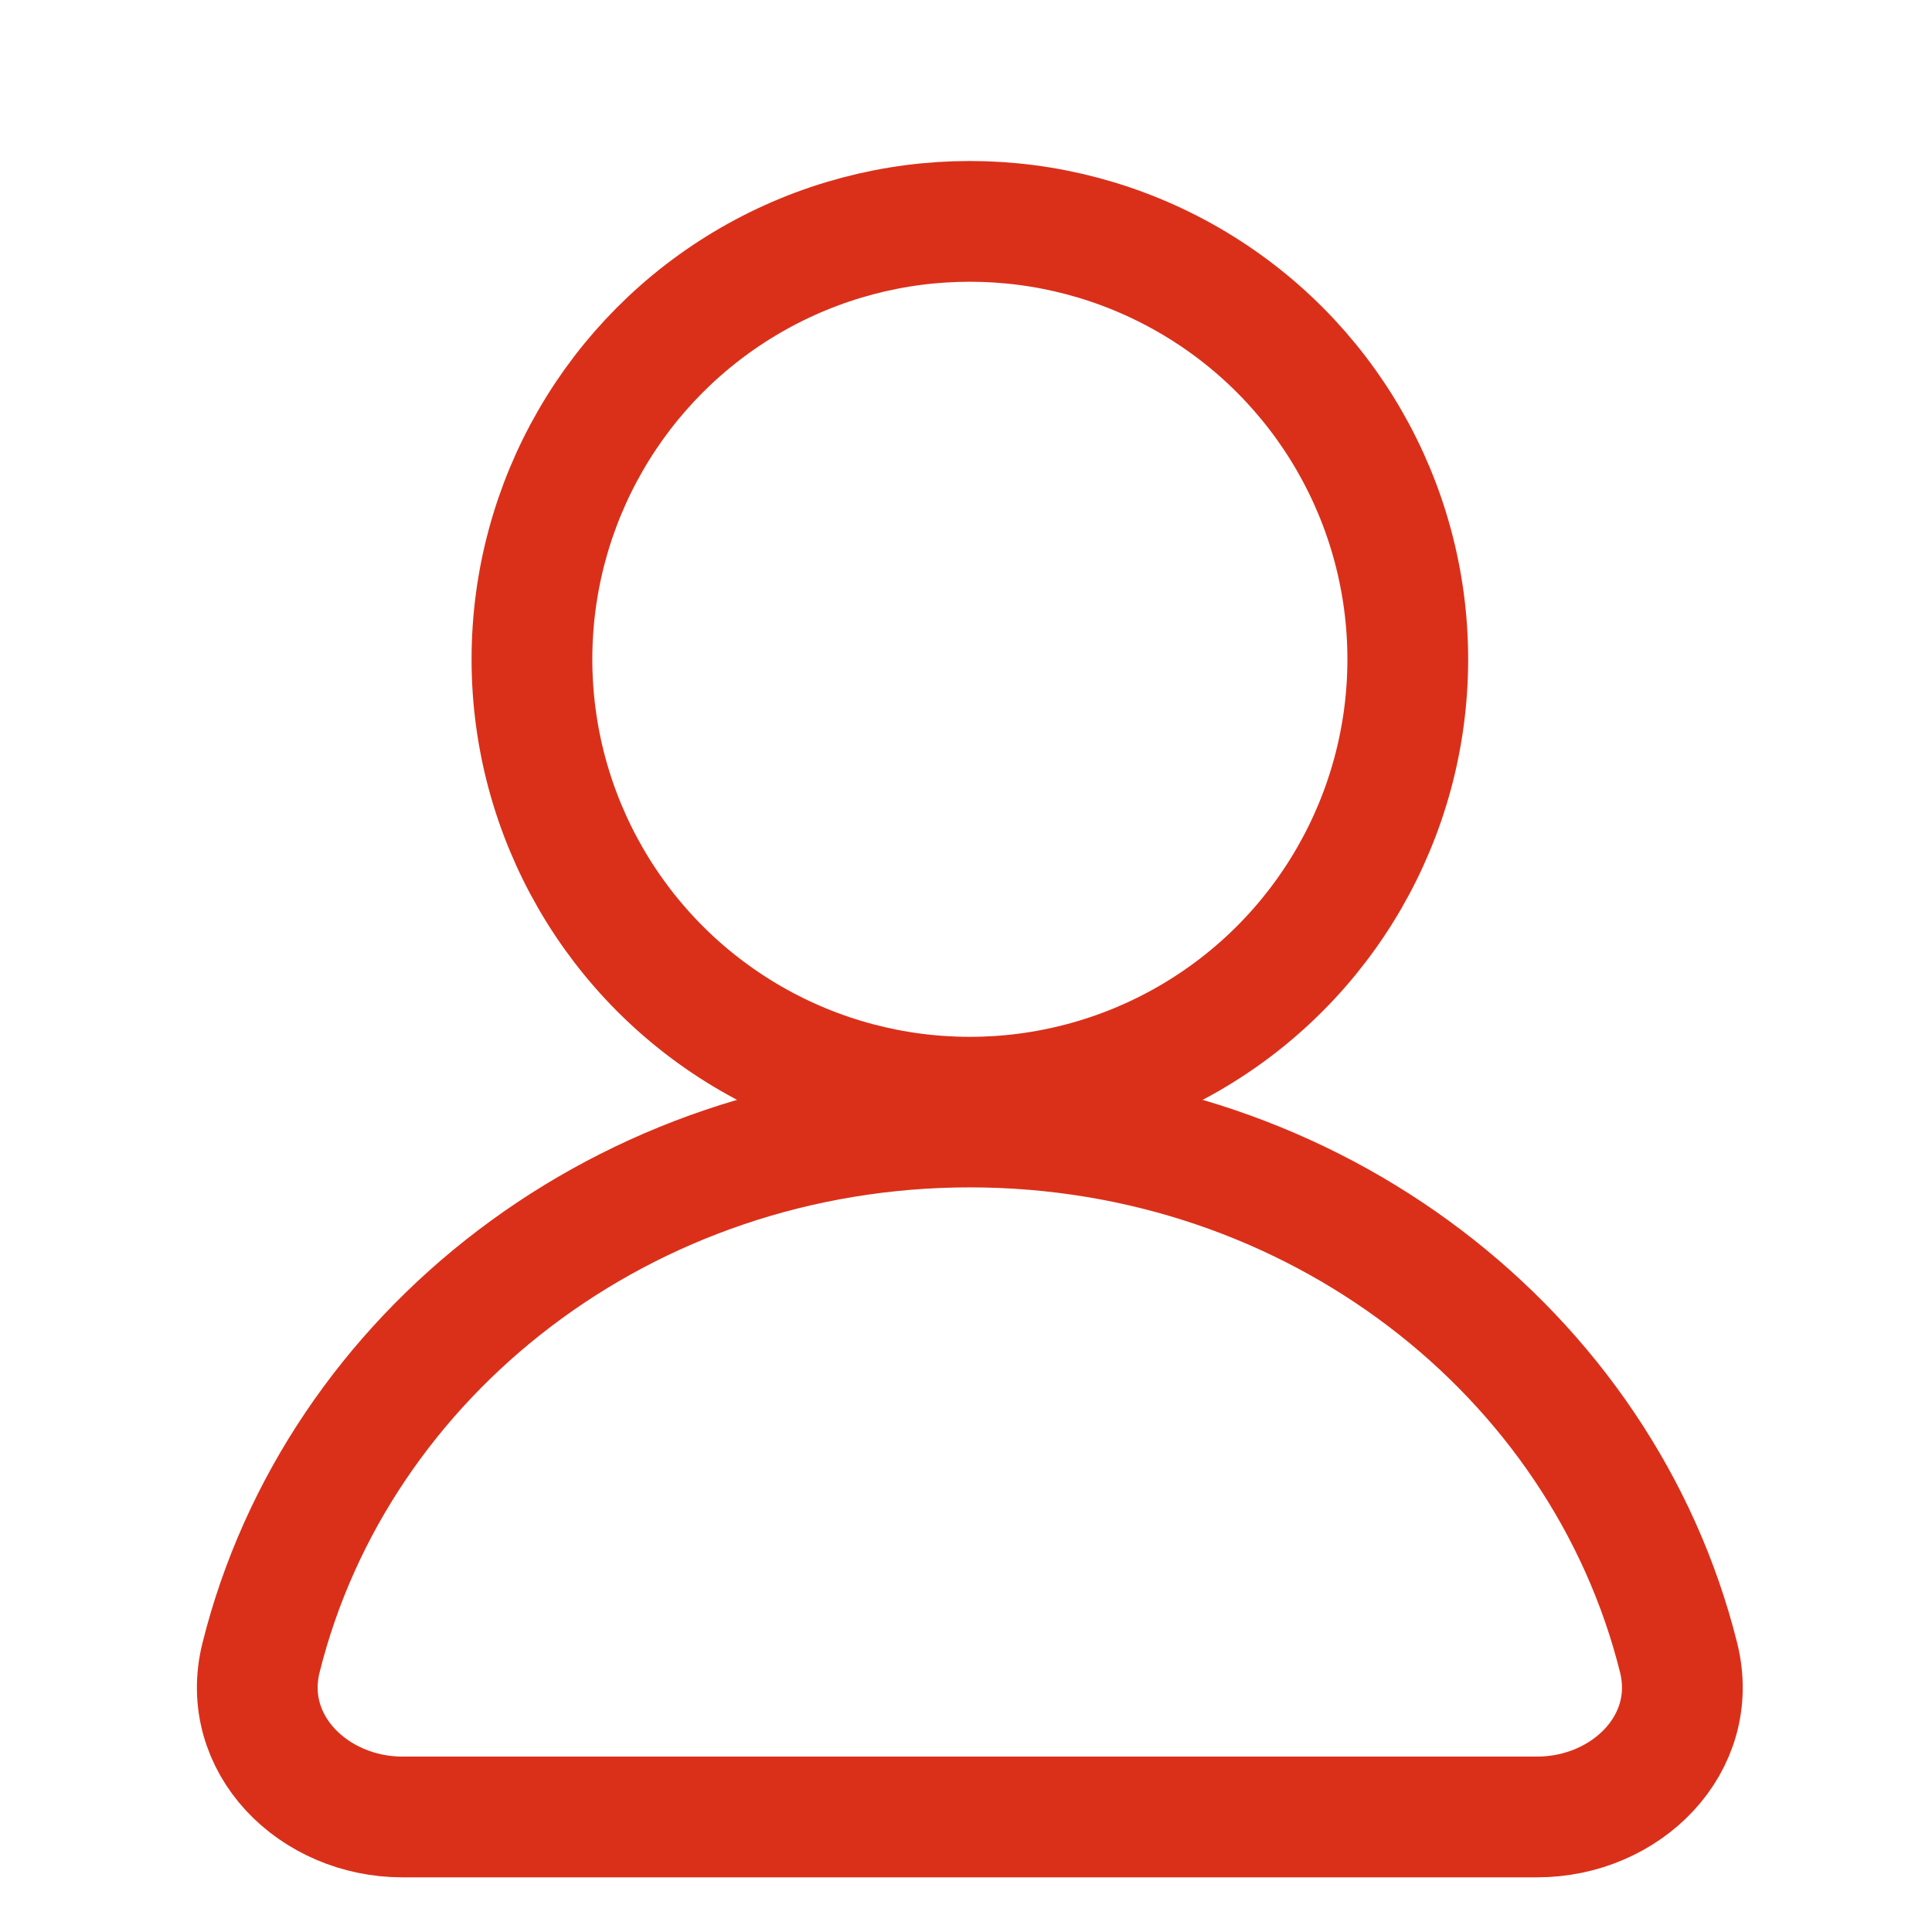 <svg width="24" height="24" viewBox="0 0 24 24" fill="none" xmlns="http://www.w3.org/2000/svg">
<circle cx="12.048" cy="8.19" r="5.44" stroke="#da301a" stroke-width="1.5" stroke-linecap="round"/>
<path d="M12.048 14C7.77 14 4.186 16.812 3.243 20.591C2.975 21.662 3.895 22.571 5 22.571H19.095C20.2 22.571 21.12 21.662 20.852 20.591C19.909 16.812 16.325 14 12.048 14Z" stroke="#da301a" stroke-width="1.5" stroke-linecap="round"/>
</svg>
